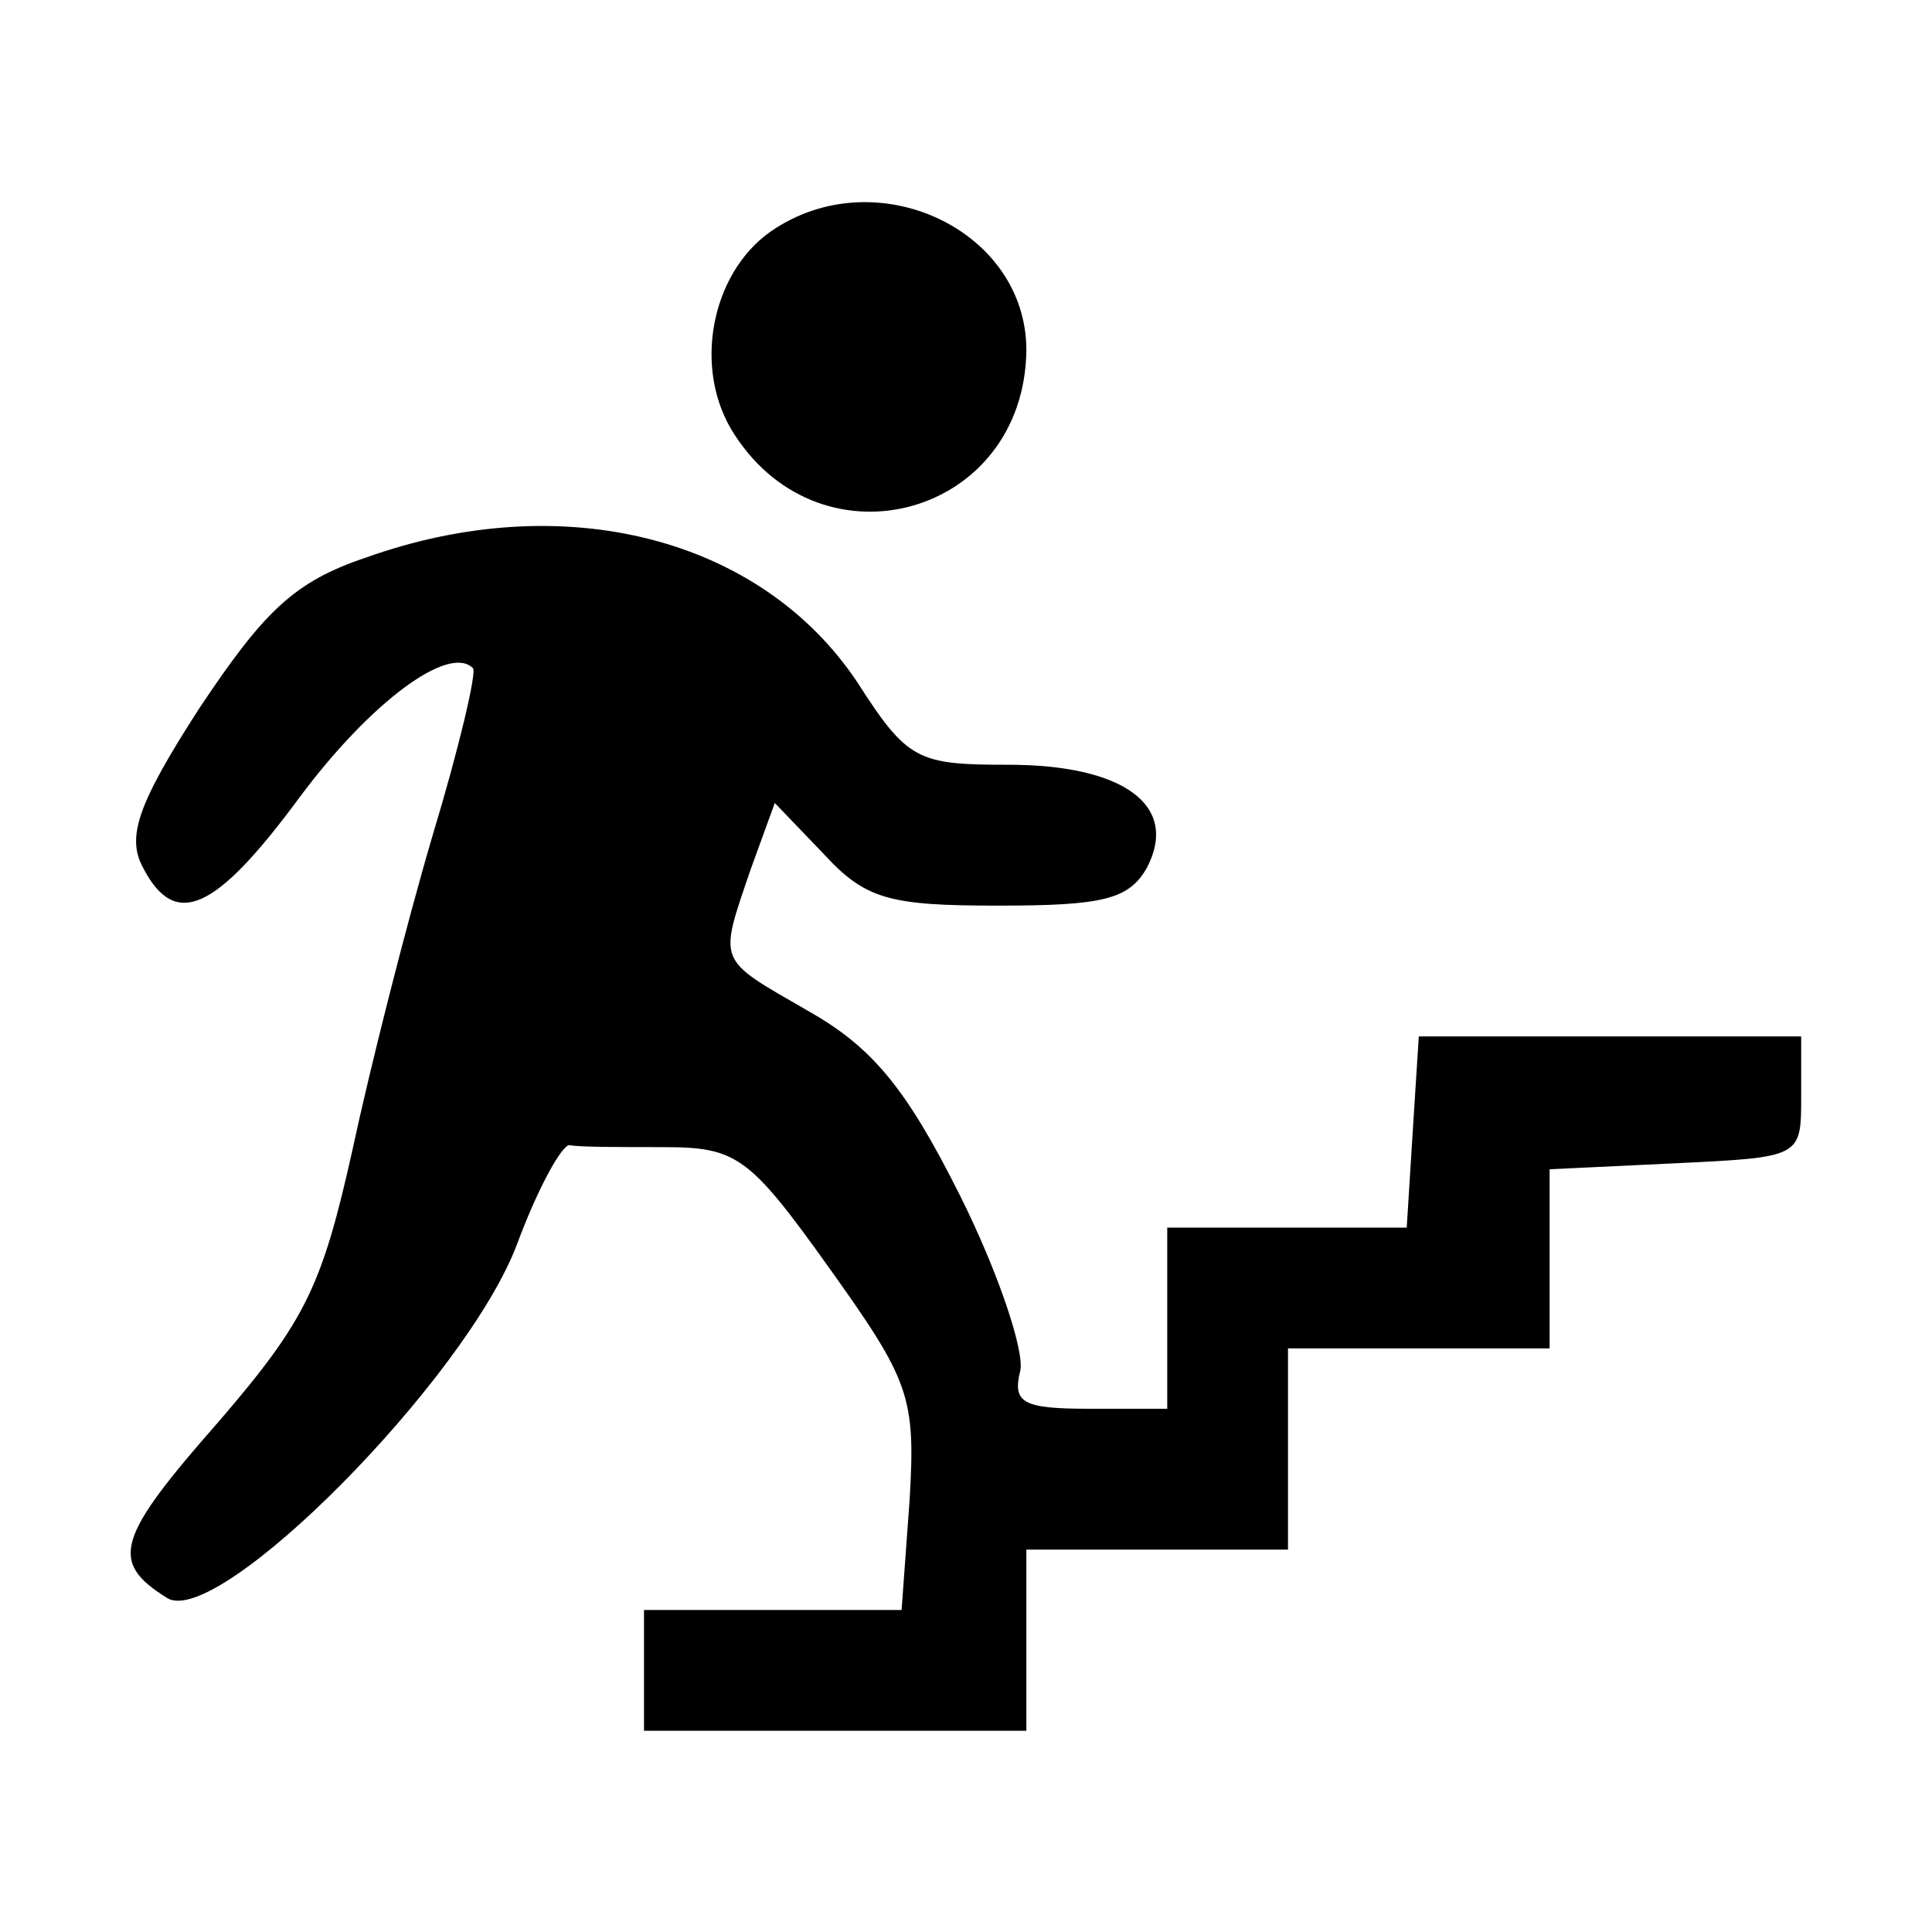 <?xml version="1.0" standalone="no"?>
<!DOCTYPE svg PUBLIC "-//W3C//DTD SVG 20010904//EN"
 "http://www.w3.org/TR/2001/REC-SVG-20010904/DTD/svg10.dtd">
<svg version="1.0" xmlns="http://www.w3.org/2000/svg"
 width="96pt" height="96pt" viewBox="0 0 96 96"
 preserveAspectRatio="xMidYMid meet">

<g transform="translate(0,96) scale(0.1,-0.1)"
fill="#000000" stroke="none">
<path d="M383 845 c-30 -21 -39 -69 -18 -101 44 -68 144 -40 145 42 0 60 -75
95 -127 59z"/>
<path d="M182 683 c-36 -12 -51 -27 -83 -75 -31 -48 -36 -64 -28 -79 16 -31
36 -22 78 35 35 47 74 76 86 64 2 -2 -7 -40 -20 -83 -13 -44 -31 -115 -40
-157 -15 -67 -23 -84 -66 -134 -51 -58 -55 -70 -26 -88 25 -16 149 109 174
176 10 27 22 49 26 49 4 -1 25 -1 46 -1 37 0 43 -4 83 -60 40 -56 43 -64 40
-115 l-4 -55 -64 0 -64 0 0 -30 0 -30 95 0 95 0 0 45 0 45 65 0 65 0 0 50 0
50 65 0 65 0 0 45 0 44 63 3 c62 3 62 3 62 33 l0 30 -95 0 -95 0 -3 -47 -3
-48 -60 0 -59 0 0 -45 0 -45 -39 0 c-33 0 -38 3 -34 19 2 10 -11 49 -30 87
-27 54 -44 74 -76 92 -45 26 -44 23 -28 70 l12 33 24 -25 c21 -23 33 -26 87
-26 52 0 65 3 74 19 16 31 -12 51 -69 51 -45 0 -50 2 -75 41 -48 72 -146 97
-244 62z"/>
</g>
</svg>
